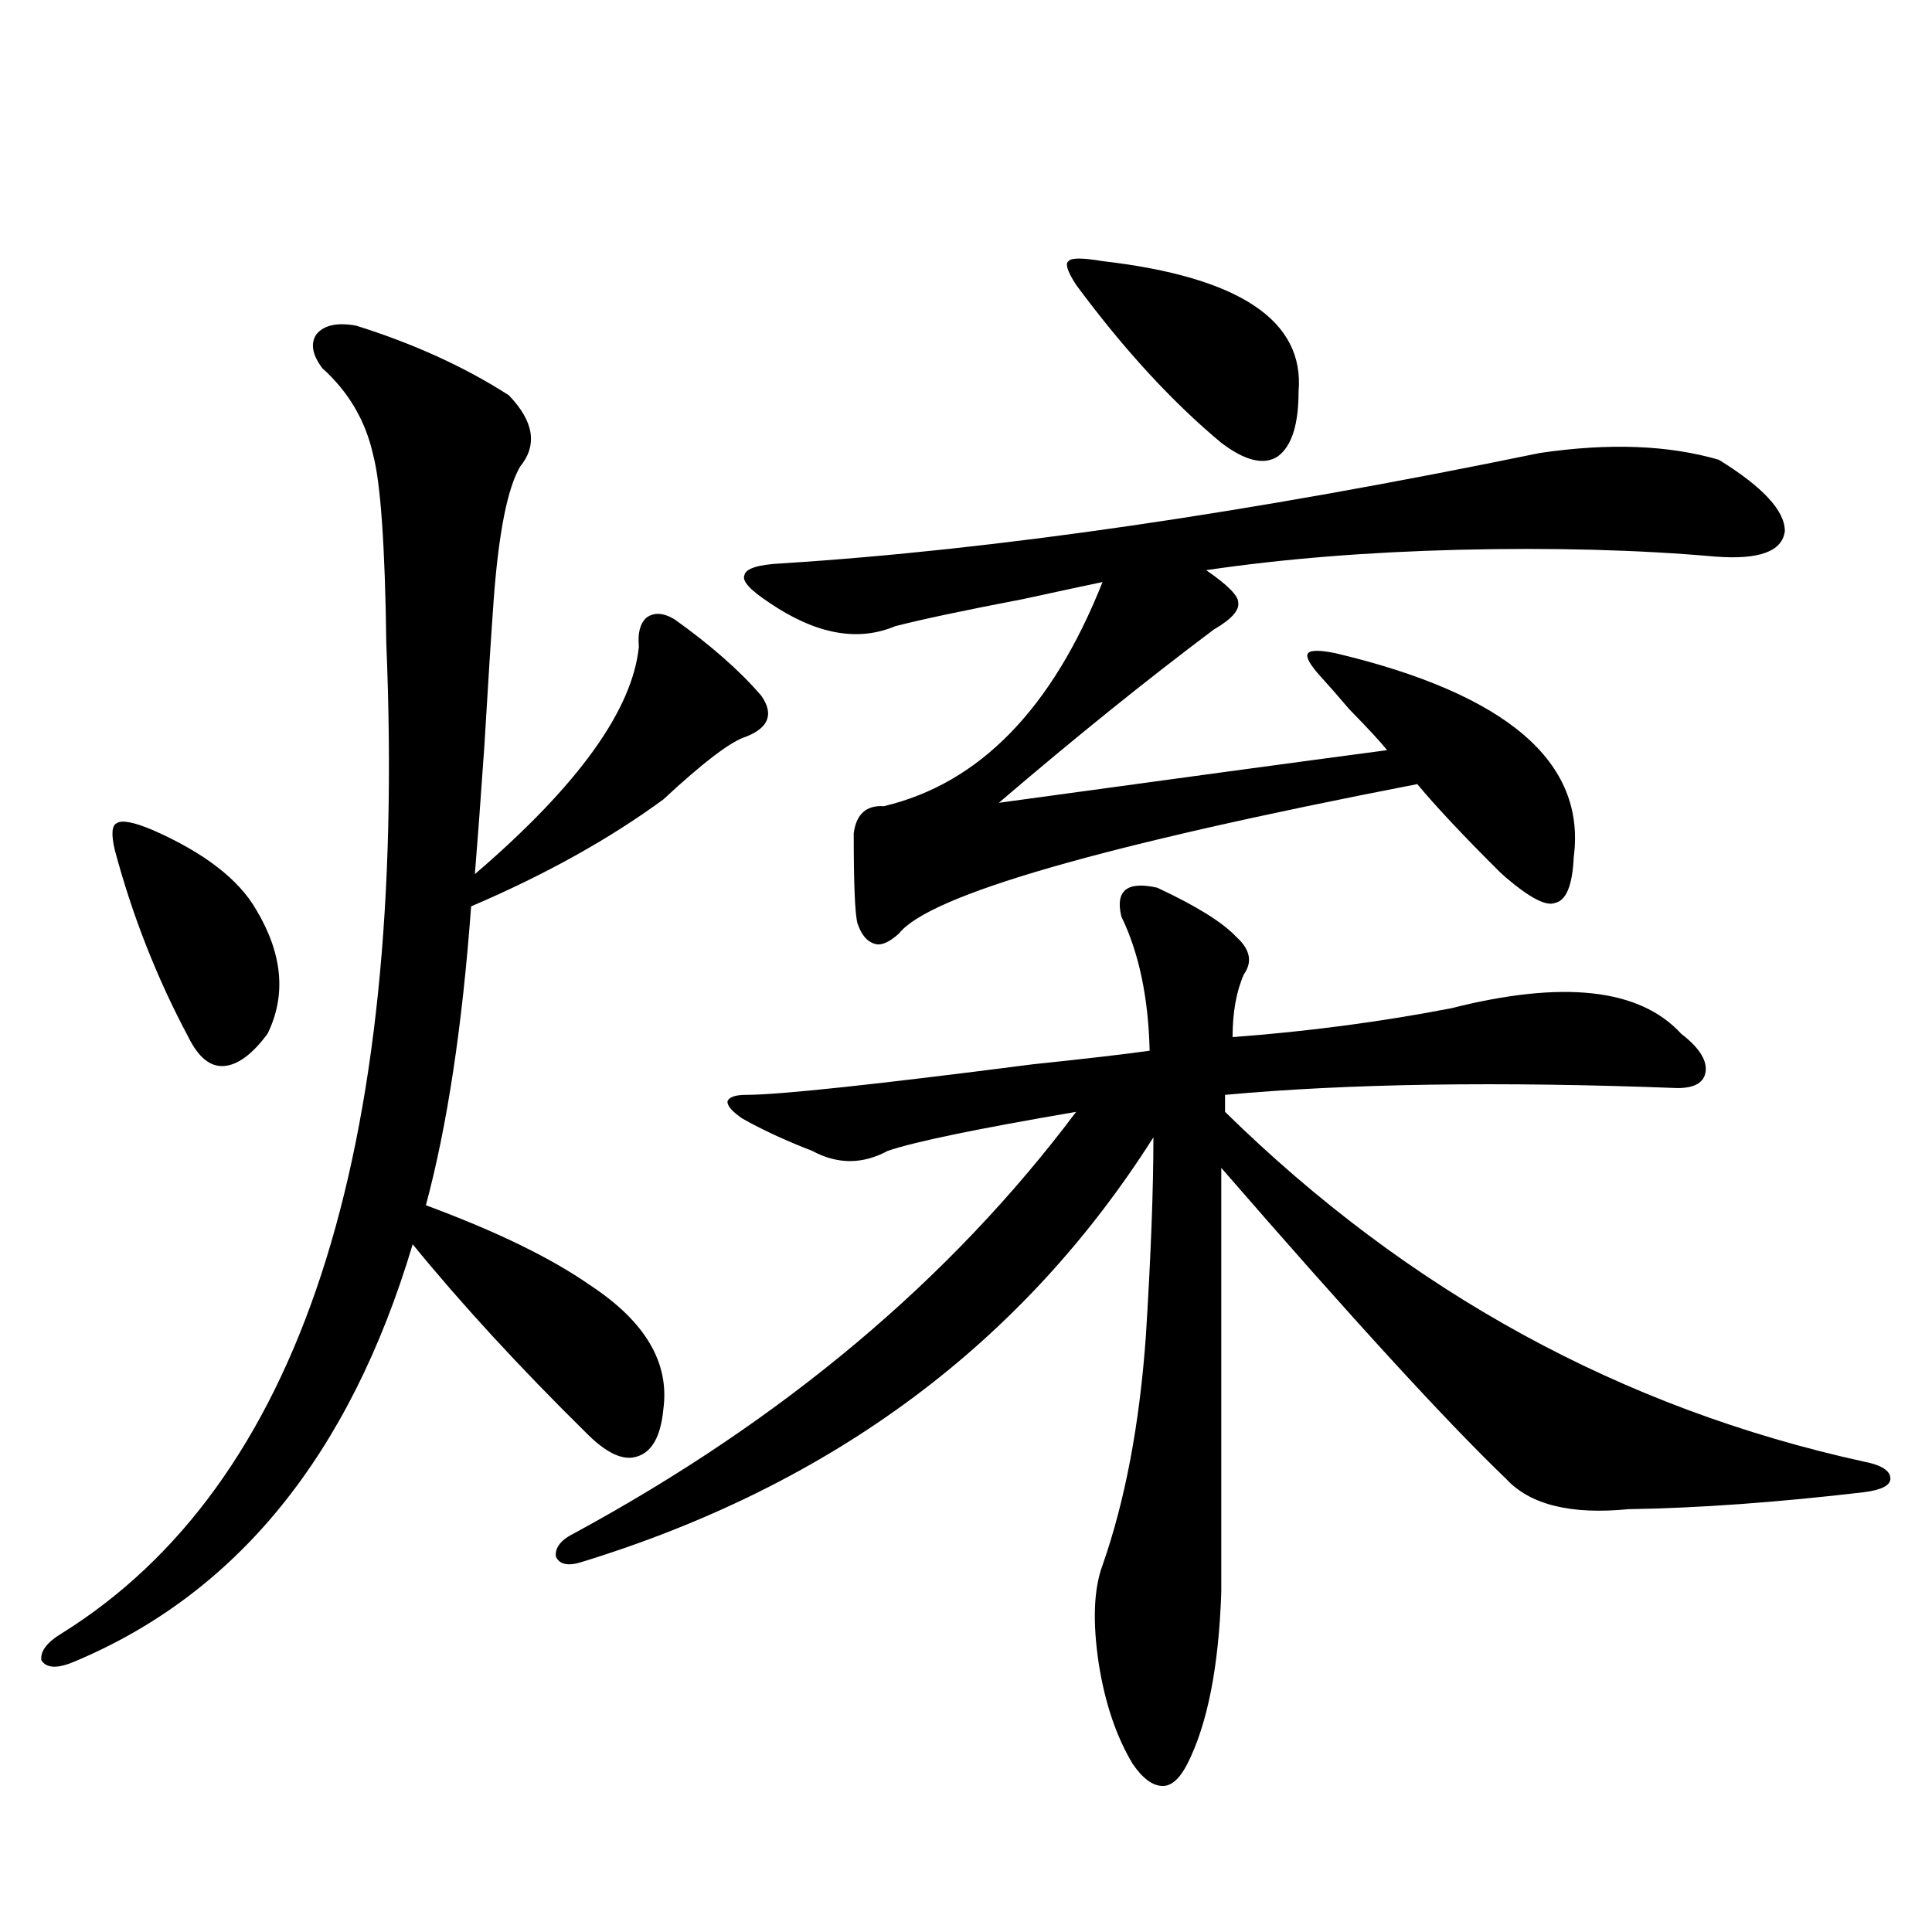 <?xml version="1.0" encoding="utf-8"?>
<!-- Generator: Adobe Illustrator 16.0.0, SVG Export Plug-In . SVG Version: 6.00 Build 0)  -->
<!DOCTYPE svg PUBLIC "-//W3C//DTD SVG 1.1//EN" "http://www.w3.org/Graphics/SVG/1.1/DTD/svg11.dtd">
<svg version="1.1" id="图层_1" xmlns="http://www.w3.org/2000/svg" xmlns:xlink="http://www.w3.org/1999/xlink" x="0px" y="0px"
	 width="1000px" height="1000px" viewBox="0 0 1000 1000" enable-background="new 0 0 1000 1000" xml:space="preserve">
<path d="M184.337,168.551c29.908,9.38,56.249,21.396,79.022,36.035c13.003,13.486,14.954,25.791,5.854,36.914
	c-6.509,11.137-11.066,33.989-13.658,68.555c-1.311,18.169-2.927,43.657-4.878,76.465c-1.951,28.125-3.582,50.098-4.878,65.918
	c53.322-45.703,81.614-84.952,84.876-117.773c-0.655-7.031,0.641-12.002,3.902-14.941c3.902-2.925,8.78-2.637,14.634,0.879
	c18.856,13.486,33.811,26.669,44.877,39.551c6.494,9.38,3.902,16.411-7.805,21.094c-7.805,2.348-22.118,13.184-42.926,32.52
	c-27.972,20.517-61.142,38.974-99.51,55.371c-4.558,62.114-12.362,113.681-23.414,154.688
	c36.417,13.486,64.709,27.246,84.876,41.309c28.612,18.759,41.295,40.141,38.048,64.16c-1.311,14.063-5.854,22.275-13.658,24.609
	c-7.164,2.348-15.944-1.758-26.341-12.305c-34.48-33.975-64.389-66.495-89.754-97.559C181.075,753.024,122.54,825.094,37.999,860.25
	c-8.46,3.516-13.993,3.213-16.585-0.879c-0.655-4.697,2.927-9.38,10.731-14.063c122.924-76.753,178.853-247.549,167.801-512.402
	c-0.655-50.386-2.927-82.906-6.829-97.559c-3.902-17.578-12.683-32.52-26.341-44.824c-5.213-7.031-6.188-12.881-2.927-17.578
	C167.752,168.263,174.581,166.793,184.337,168.551z M78.974,429.586c26.661,11.728,44.542,25.488,53.657,41.309
	c13.658,22.852,15.609,44.248,5.854,64.16c-7.805,10.547-15.289,16.123-22.438,16.699c-7.164,0.591-13.338-4.395-18.536-14.941
	c-16.265-30.459-28.947-62.691-38.048-96.68c-1.951-8.198-1.631-12.881,0.976-14.063C63.029,424.313,69.218,425.494,78.974,429.586z
	 M598.961,459.469c20.152,9.38,33.811,17.88,40.975,25.488c7.149,6.455,8.445,12.895,3.902,19.336
	c-3.902,8.789-5.854,19.638-5.854,32.52c39.023-2.925,76.736-7.91,113.168-14.941c57.88-14.639,97.559-10.245,119.021,13.184
	c9.101,7.031,13.323,13.486,12.683,19.336c-0.655,5.864-5.533,8.789-14.634,8.789c-92.36-3.516-170.407-2.334-234.141,3.516v8.789
	c94.952,93.164,205.193,153.52,330.724,181.055c9.101,1.758,13.658,4.697,13.658,8.789c0,3.516-4.558,5.864-13.658,7.031
	c-44.877,5.273-85.531,8.212-121.948,8.789c-29.923,2.939-51.065-2.334-63.413-15.82c-30.578-29.292-79.678-82.906-147.313-160.84
	v219.727c-1.311,38.672-7.164,68.252-17.561,88.769c-3.902,7.608-8.14,11.426-12.683,11.426c-5.213,0-10.411-3.817-15.609-11.426
	c-8.46-14.062-14.313-31.352-17.561-51.855c-3.262-21.684-2.606-38.672,1.951-50.977c11.707-33.398,19.177-72.949,22.438-118.652
	c2.592-41.597,3.902-75.874,3.902-102.832c-67.65,106.65-166.185,179.887-295.603,219.727c-7.164,2.348-11.707,1.469-13.658-2.637
	c-0.655-4.683,2.592-8.789,9.756-12.305c107.955-58.584,194.462-131.245,259.506-217.969c-51.386,8.789-83.9,15.532-97.559,20.215
	c-13.018,7.031-26.021,7.031-39.023,0c-13.658-5.273-25.7-10.835-36.097-16.699c-5.213-3.516-7.805-6.441-7.805-8.789
	c0.641-2.334,3.902-3.516,9.756-3.516c16.905,0,66.34-5.273,148.289-15.82c27.957-2.925,48.124-5.273,60.486-7.031
	c-0.655-27.534-5.533-50.674-14.634-69.434C577.163,460.938,583.352,455.953,598.961,459.469z M797.005,234.469
	c35.762-5.273,66.66-4.092,92.681,3.516c22.759,14.063,34.146,26.367,34.146,36.914c-1.311,10.547-13.338,14.941-36.097,13.184
	c-39.679-3.516-83.9-4.683-132.68-3.516c-47.483,1.181-91.064,4.697-130.729,10.547c11.052,7.622,16.585,13.184,16.585,16.699
	c0.641,4.106-3.582,8.789-12.683,14.063c-35.121,26.367-72.193,56.25-111.217,89.648c89.754-12.305,156.734-21.382,200.971-27.246
	c-3.262-4.092-9.756-11.124-19.512-21.094c-6.509-7.608-11.387-13.184-14.634-16.699c-5.854-6.441-8.14-10.547-6.829-12.305
	c1.296-1.758,6.174-1.758,14.634,0c88.443,21.094,129.418,56.25,122.924,105.469c-0.655,14.653-3.902,22.563-9.756,23.73
	c-4.558,1.758-13.018-2.637-25.365-13.184c-0.655-0.577-1.631-1.456-2.927-2.637c-18.871-18.745-33.17-33.975-42.926-45.703
	c-163.258,31.641-252.677,57.431-268.286,77.344c-5.213,4.697-9.436,6.455-12.683,5.273c-3.902-1.167-6.829-4.683-8.78-10.547
	c-1.311-4.683-1.951-20.215-1.951-46.582c1.296-9.956,6.494-14.639,15.609-14.063c49.42-11.714,87.147-50.386,113.168-116.016
	c-8.46,1.758-22.118,4.697-40.975,8.789c-30.578,5.864-52.682,10.547-66.34,14.063c-19.512,8.212-41.31,4.106-65.364-12.305
	c-9.756-6.441-13.993-11.124-12.683-14.063c0.641-3.516,7.149-5.562,19.512-6.152C515.381,284.567,646.109,265.533,797.005,234.469z
	 M570.669,135.153c70.883,8.212,104.708,30.762,101.461,67.676c0,17.001-3.582,28.125-10.731,33.398
	c-7.164,4.697-16.92,2.348-29.268-7.031c-25.365-21.094-50.41-48.34-75.12-81.738c-4.558-7.031-5.854-11.124-3.902-12.305
	C554.404,133.395,560.258,133.395,570.669,135.153z"/>
</svg>
